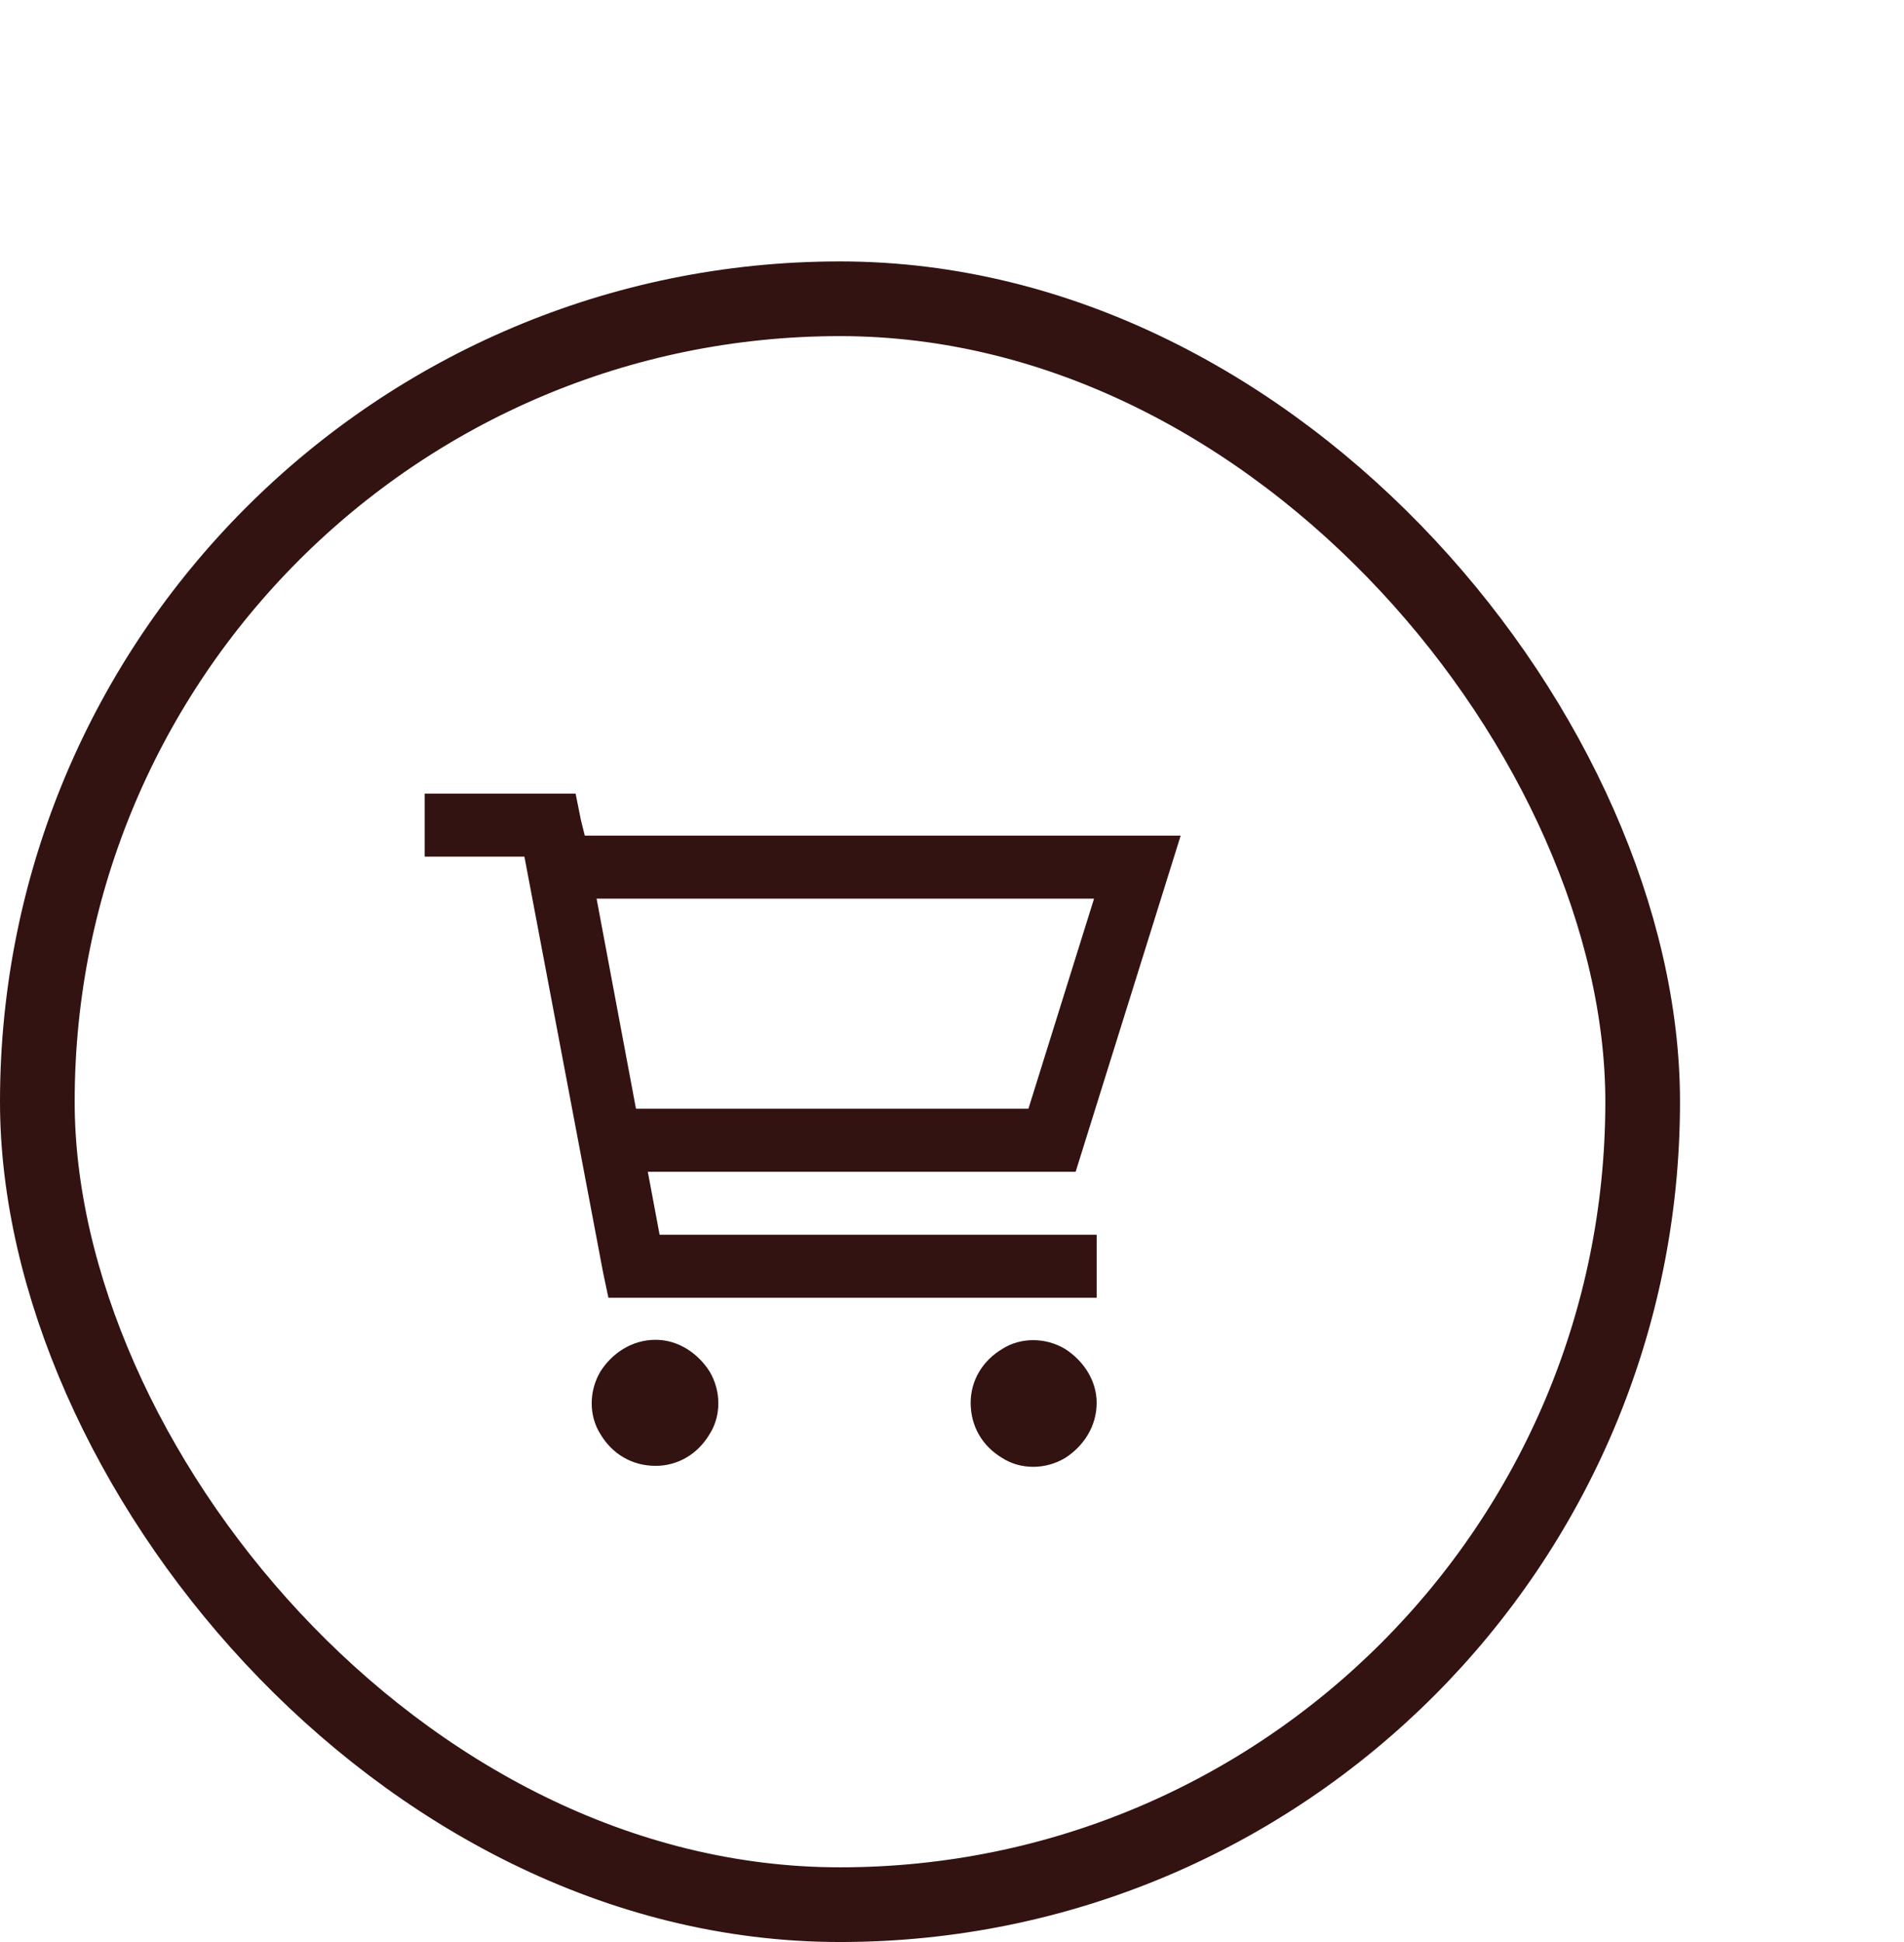 <svg width="51" height="52" viewBox="0 0 51 52" fill="none" xmlns="http://www.w3.org/2000/svg">
<rect x="1" y="8" width="43" height="43" rx="21.5" stroke="#331212" stroke-width="2"/>
<path d="M12.219 21.25H14.75H15.418L15.559 21.953L15.664 22.375H29.832H31.625L31.098 24.062L28.812 31.375H17.352L17.668 33.062H28.531H29.375V34.75H28.531H17H16.297L16.156 34.082L14.047 22.938H12.219H11.375V21.25H12.219ZM17.035 29.688H27.547L29.305 24.062H15.98L17.035 29.688ZM17.562 39.25C16.93 39.25 16.402 38.934 16.086 38.406C15.77 37.914 15.77 37.246 16.086 36.719C16.402 36.227 16.93 35.875 17.562 35.875C18.16 35.875 18.688 36.227 19.004 36.719C19.32 37.246 19.32 37.914 19.004 38.406C18.688 38.934 18.16 39.25 17.562 39.25ZM29.375 37.562C29.375 38.195 29.023 38.723 28.531 39.039C28.004 39.355 27.336 39.355 26.844 39.039C26.316 38.723 26 38.195 26 37.562C26 36.965 26.316 36.438 26.844 36.121C27.336 35.805 28.004 35.805 28.531 36.121C29.023 36.438 29.375 36.965 29.375 37.562Z" fill="#331212"/>
</svg>
